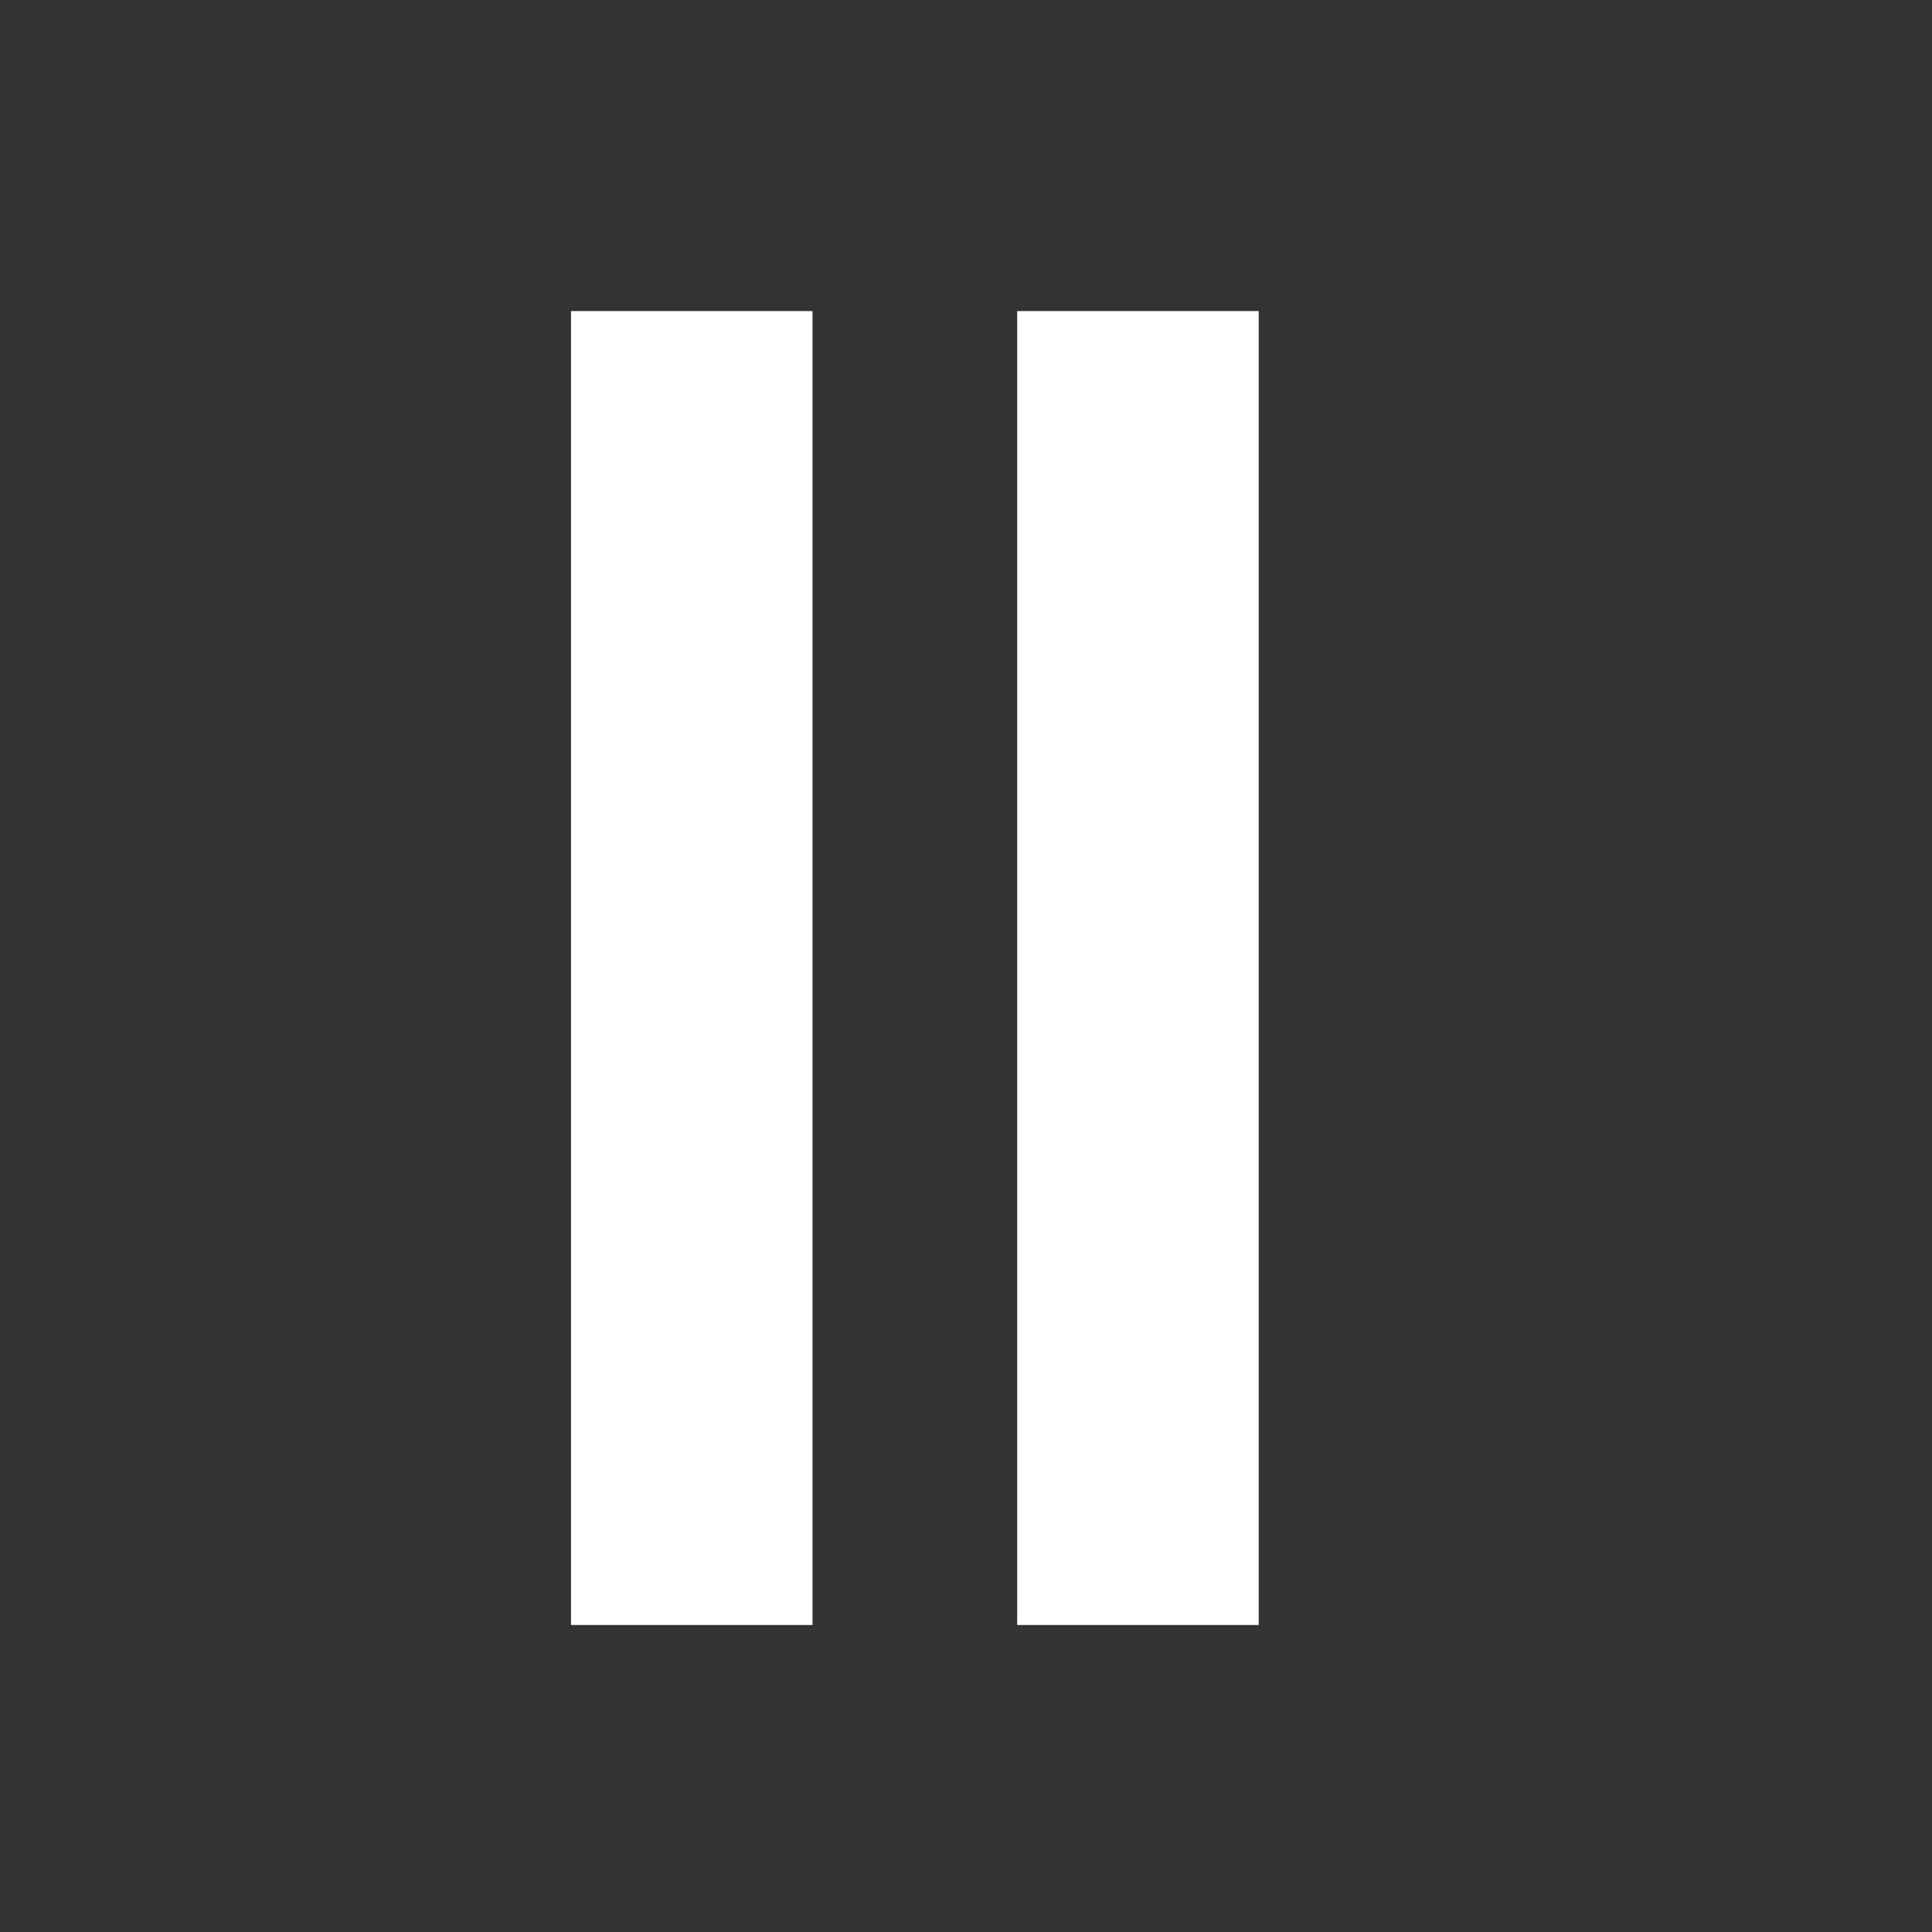 <svg xmlns='http://www.w3.org/2000/svg' version='1.1' id='btn-pause' viewBox='0 0 20 20'><rect x="0" y="0" width="20" height="20" fill="#333333" stroke="none"/> <path style='fill:none;stroke:#ffffff;stroke-width:2.5;stroke-linecap:butt;stroke-linejoin:miter;stroke-miterlimit:4;stroke-dasharray:none;stroke-opacity:1' d='m 7.161,3.22 c 0,13.602 0,13.602 0,13.602' /> <path style='fill:none;stroke:#ffffff;stroke-width:2.5;stroke-linecap:butt;stroke-linejoin:miter;stroke-miterlimit:4;stroke-dasharray:none;stroke-opacity:1' d='m 11.78,3.22 c 0,13.602 0,13.602 0,13.602' /> </svg>
